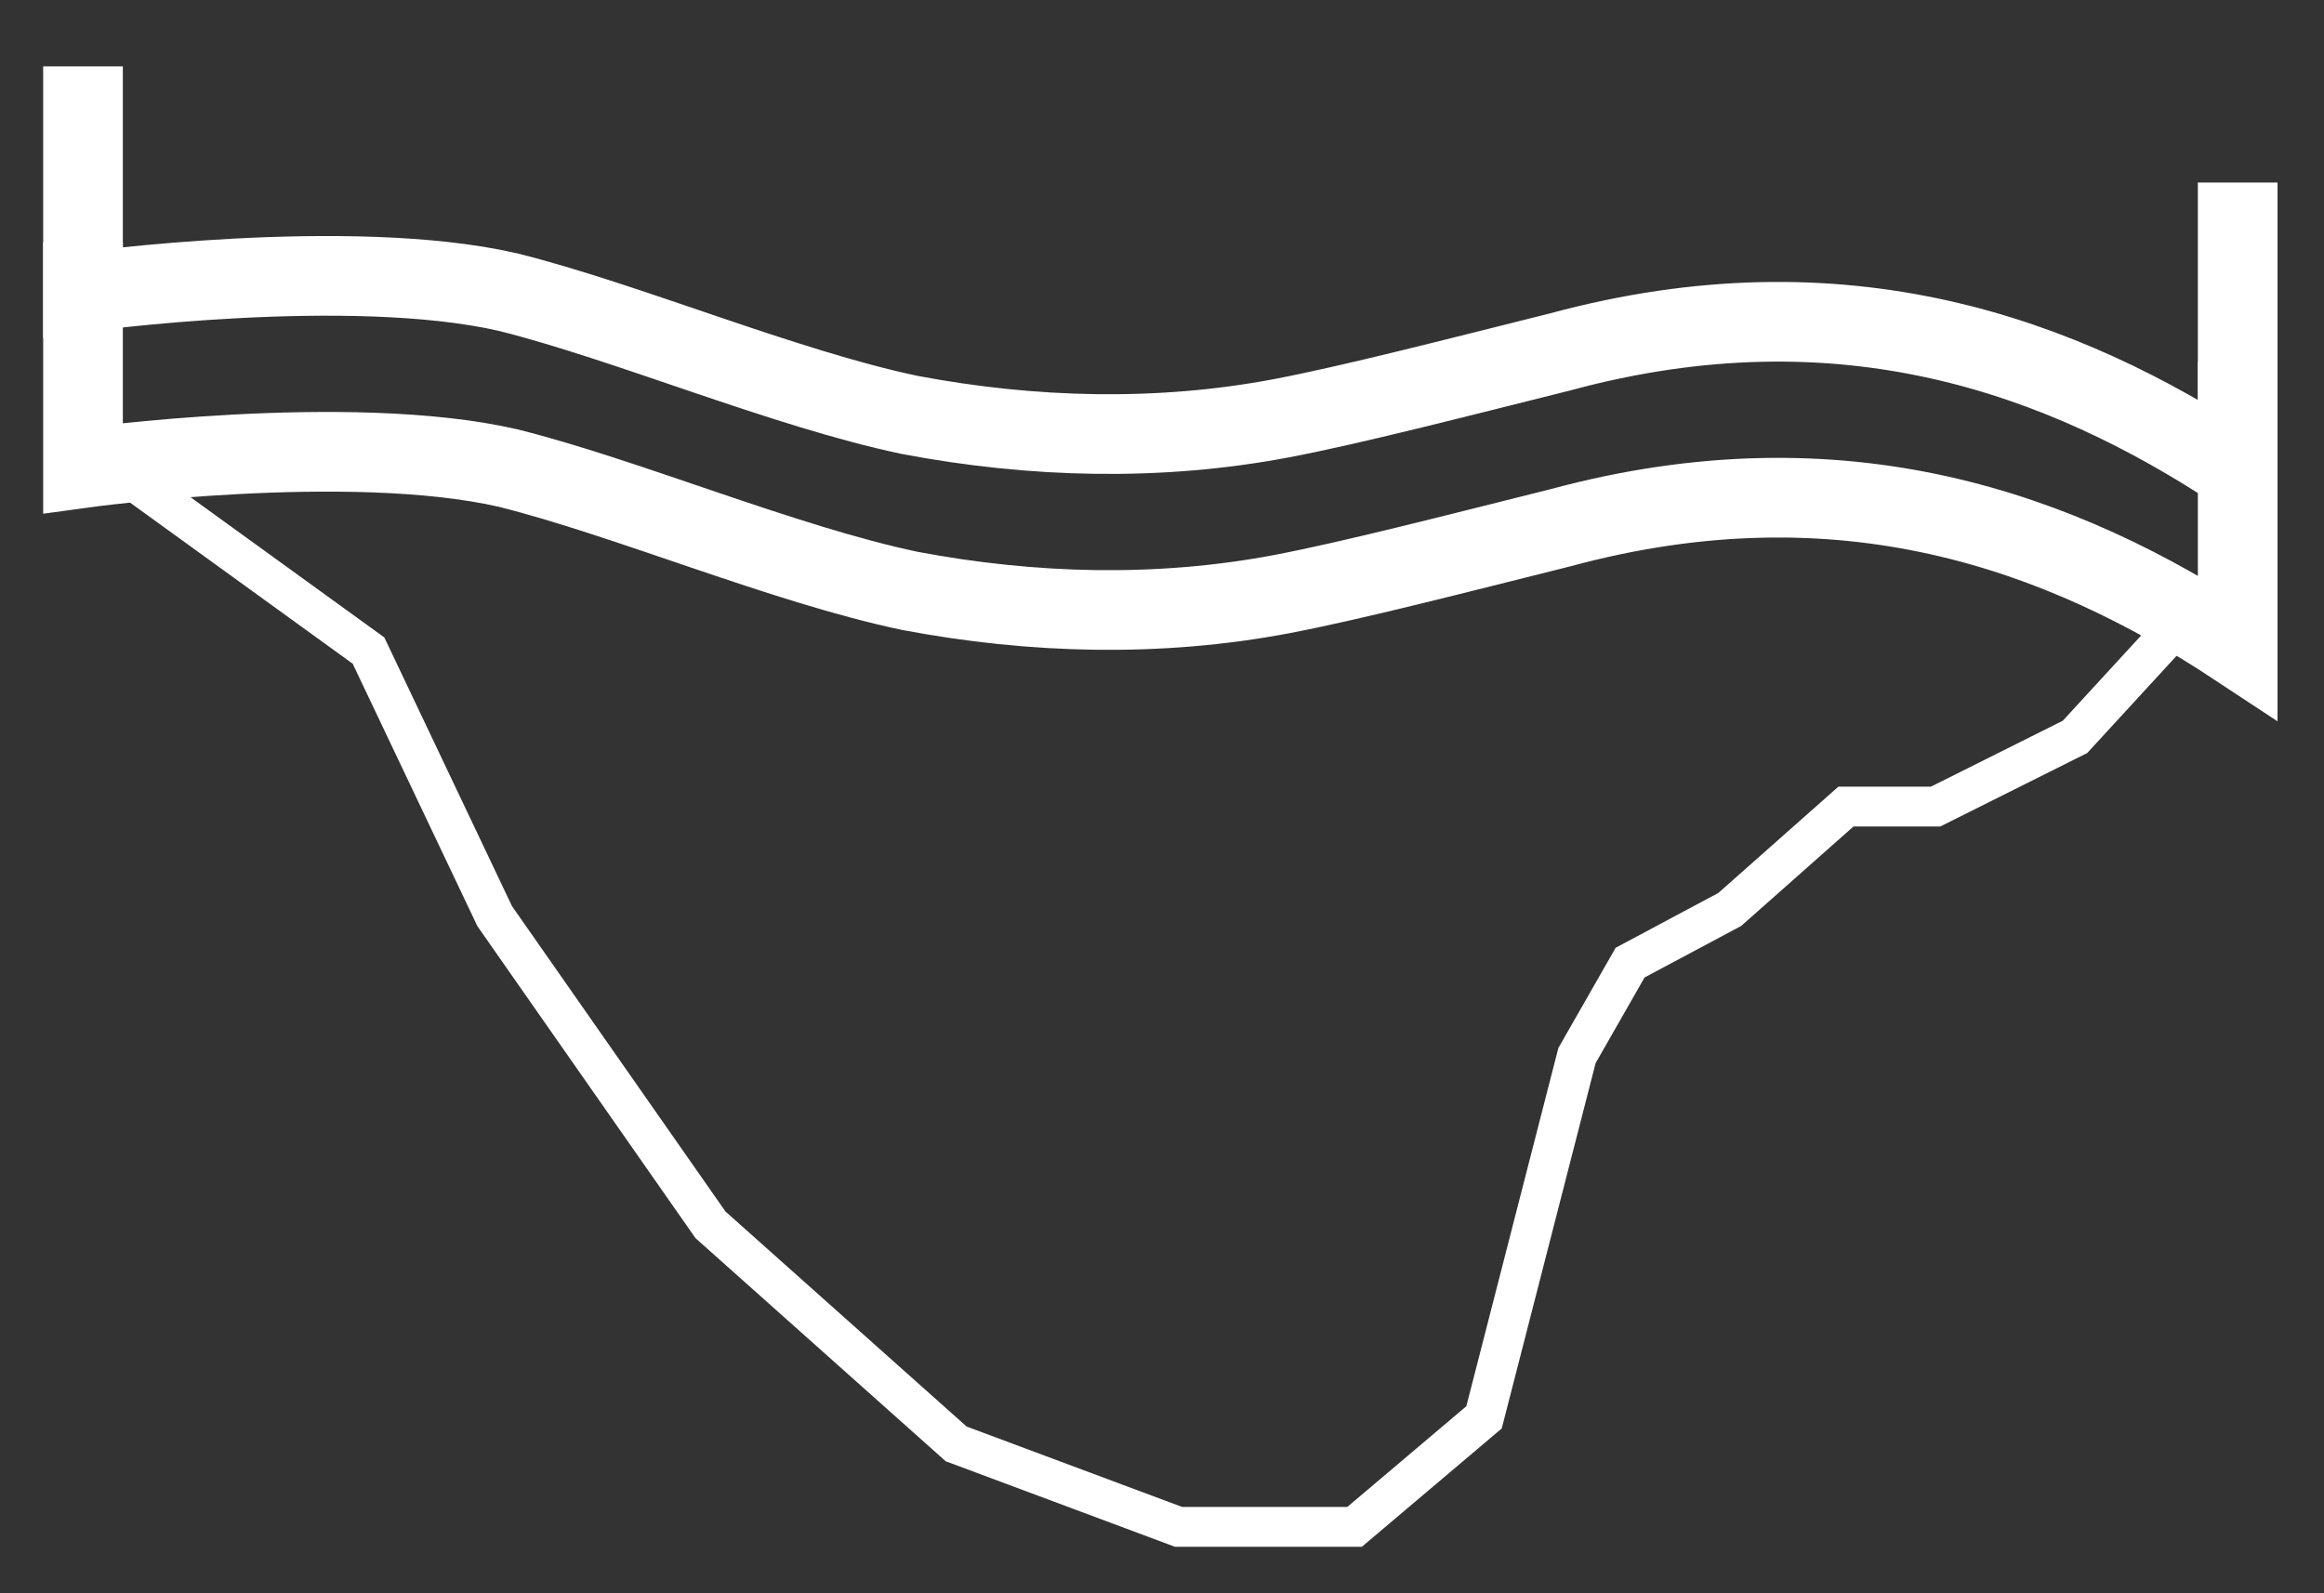 <?xml version="1.0" encoding="UTF-8"?><svg xmlns="http://www.w3.org/2000/svg" width="70" height="48" viewBox="0 0 70 48" fill="none"><rect x="0" y="0" width="70" height="48" fill="#333333" stroke="none"/><path d="M2.5 7.3V14.1C2.5 14.1 10.5 13 15.3 14.1C18.9 15 23.6 17 27.4 17.8C31.1 18.5 34.9 18.6 38.6 17.9C40.7 17.5 43.8 16.7 47 15.9C55.5 13.6 62.1 16 67.4 19.5V10.9" stroke="white" stroke-width="2.4" stroke-miterlimit="10"/><path d="M2.5 2V8.8C2.5 8.8 10.5 7.7 15.3 8.8C18.9 9.7 23.6 11.7 27.4 12.5C31.1 13.2 34.9 13.3 38.6 12.6C40.7 12.2 43.8 11.4 47 10.6C55.5 8.3 62.1 10.7 67.4 14.2V5.5" stroke="white" stroke-width="2.4" stroke-miterlimit="10"/><path d="M3.5 14.1L11.1 19.6L14.9 27.6L21.4 36.9L28.8 43.5L35.5 46H40.8L44.7 42.7L47.5 31.8L49.1 29L52.1 27.4L55.6 24.3H58.3L62.5 22.2L65.9 18.5" stroke="white" stroke-width="1.2" stroke-miterlimit="10"/></svg>
